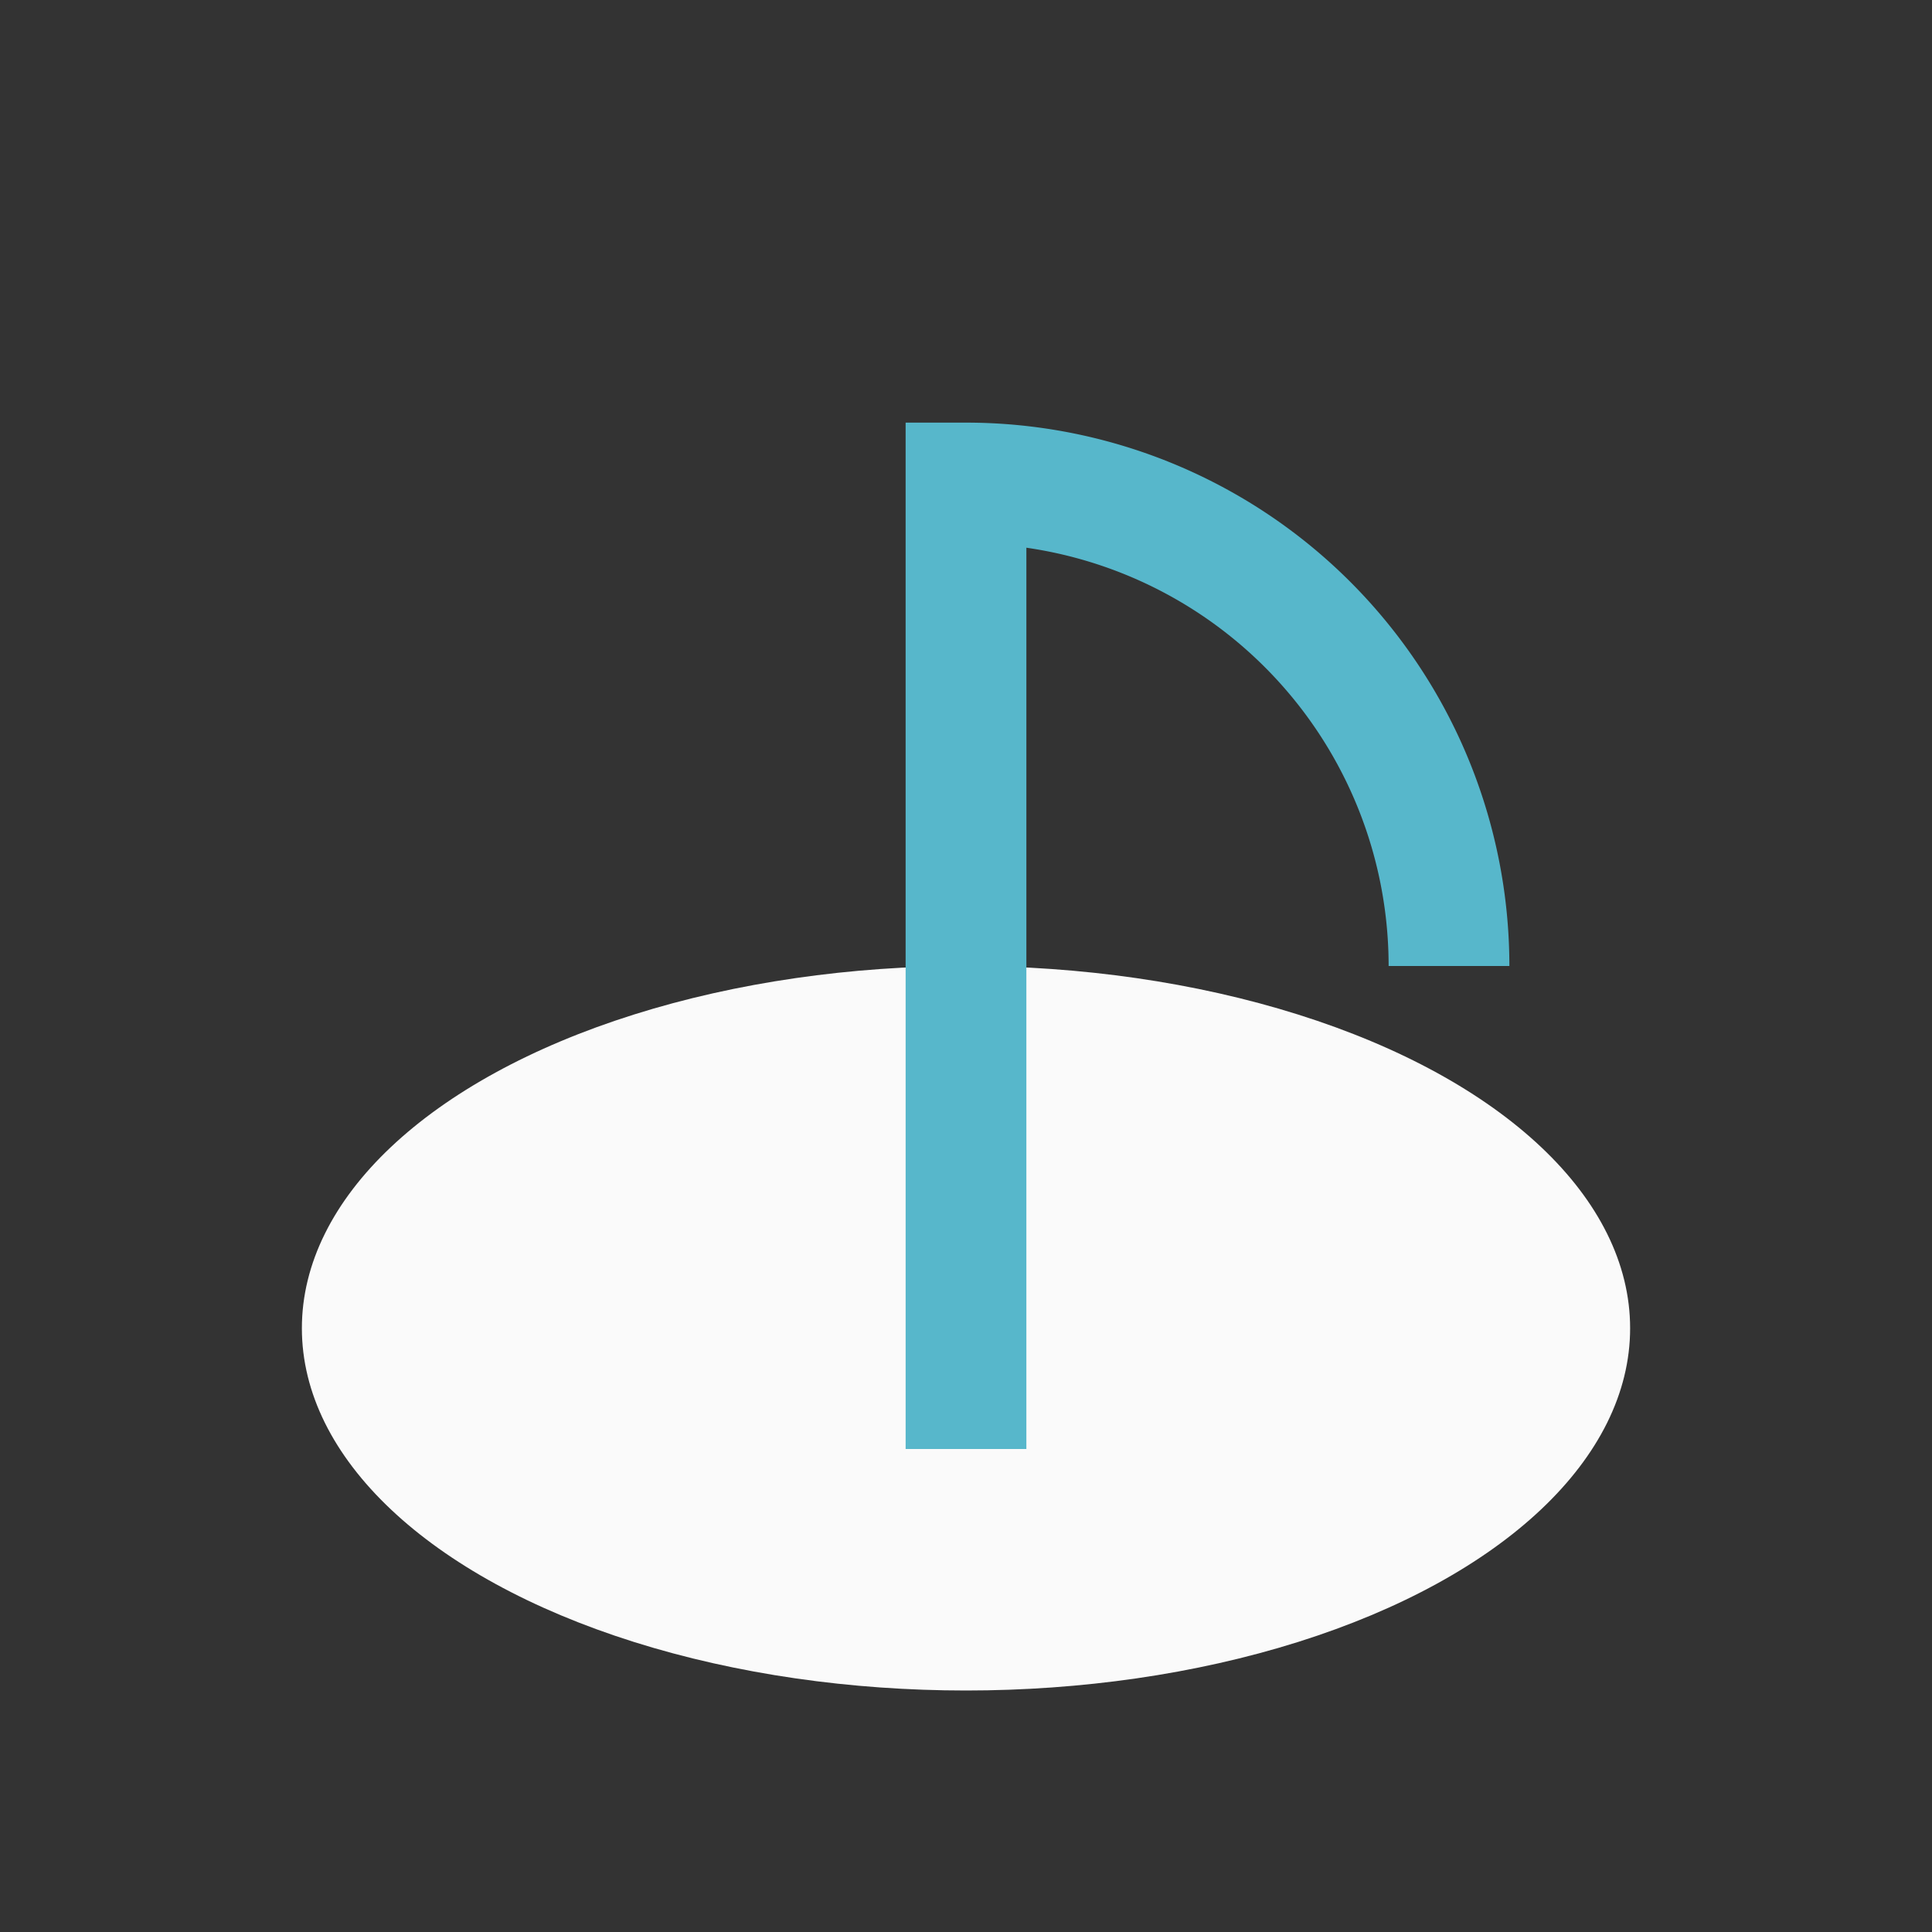 <?xml version="1.0" encoding="UTF-8"?>
<svg xmlns="http://www.w3.org/2000/svg" width="32" height="32" viewBox="0 0 32 32"><rect x="0" y="0" width="32" height="32" fill="#333333" stroke="none"/><ellipse cx="16" cy="22" rx="11" ry="6" fill="#FAFAFA"/><path d="M16 24V8a8 8 0 018 8" stroke="#57B7CB" stroke-width="2" fill="none"/></svg>